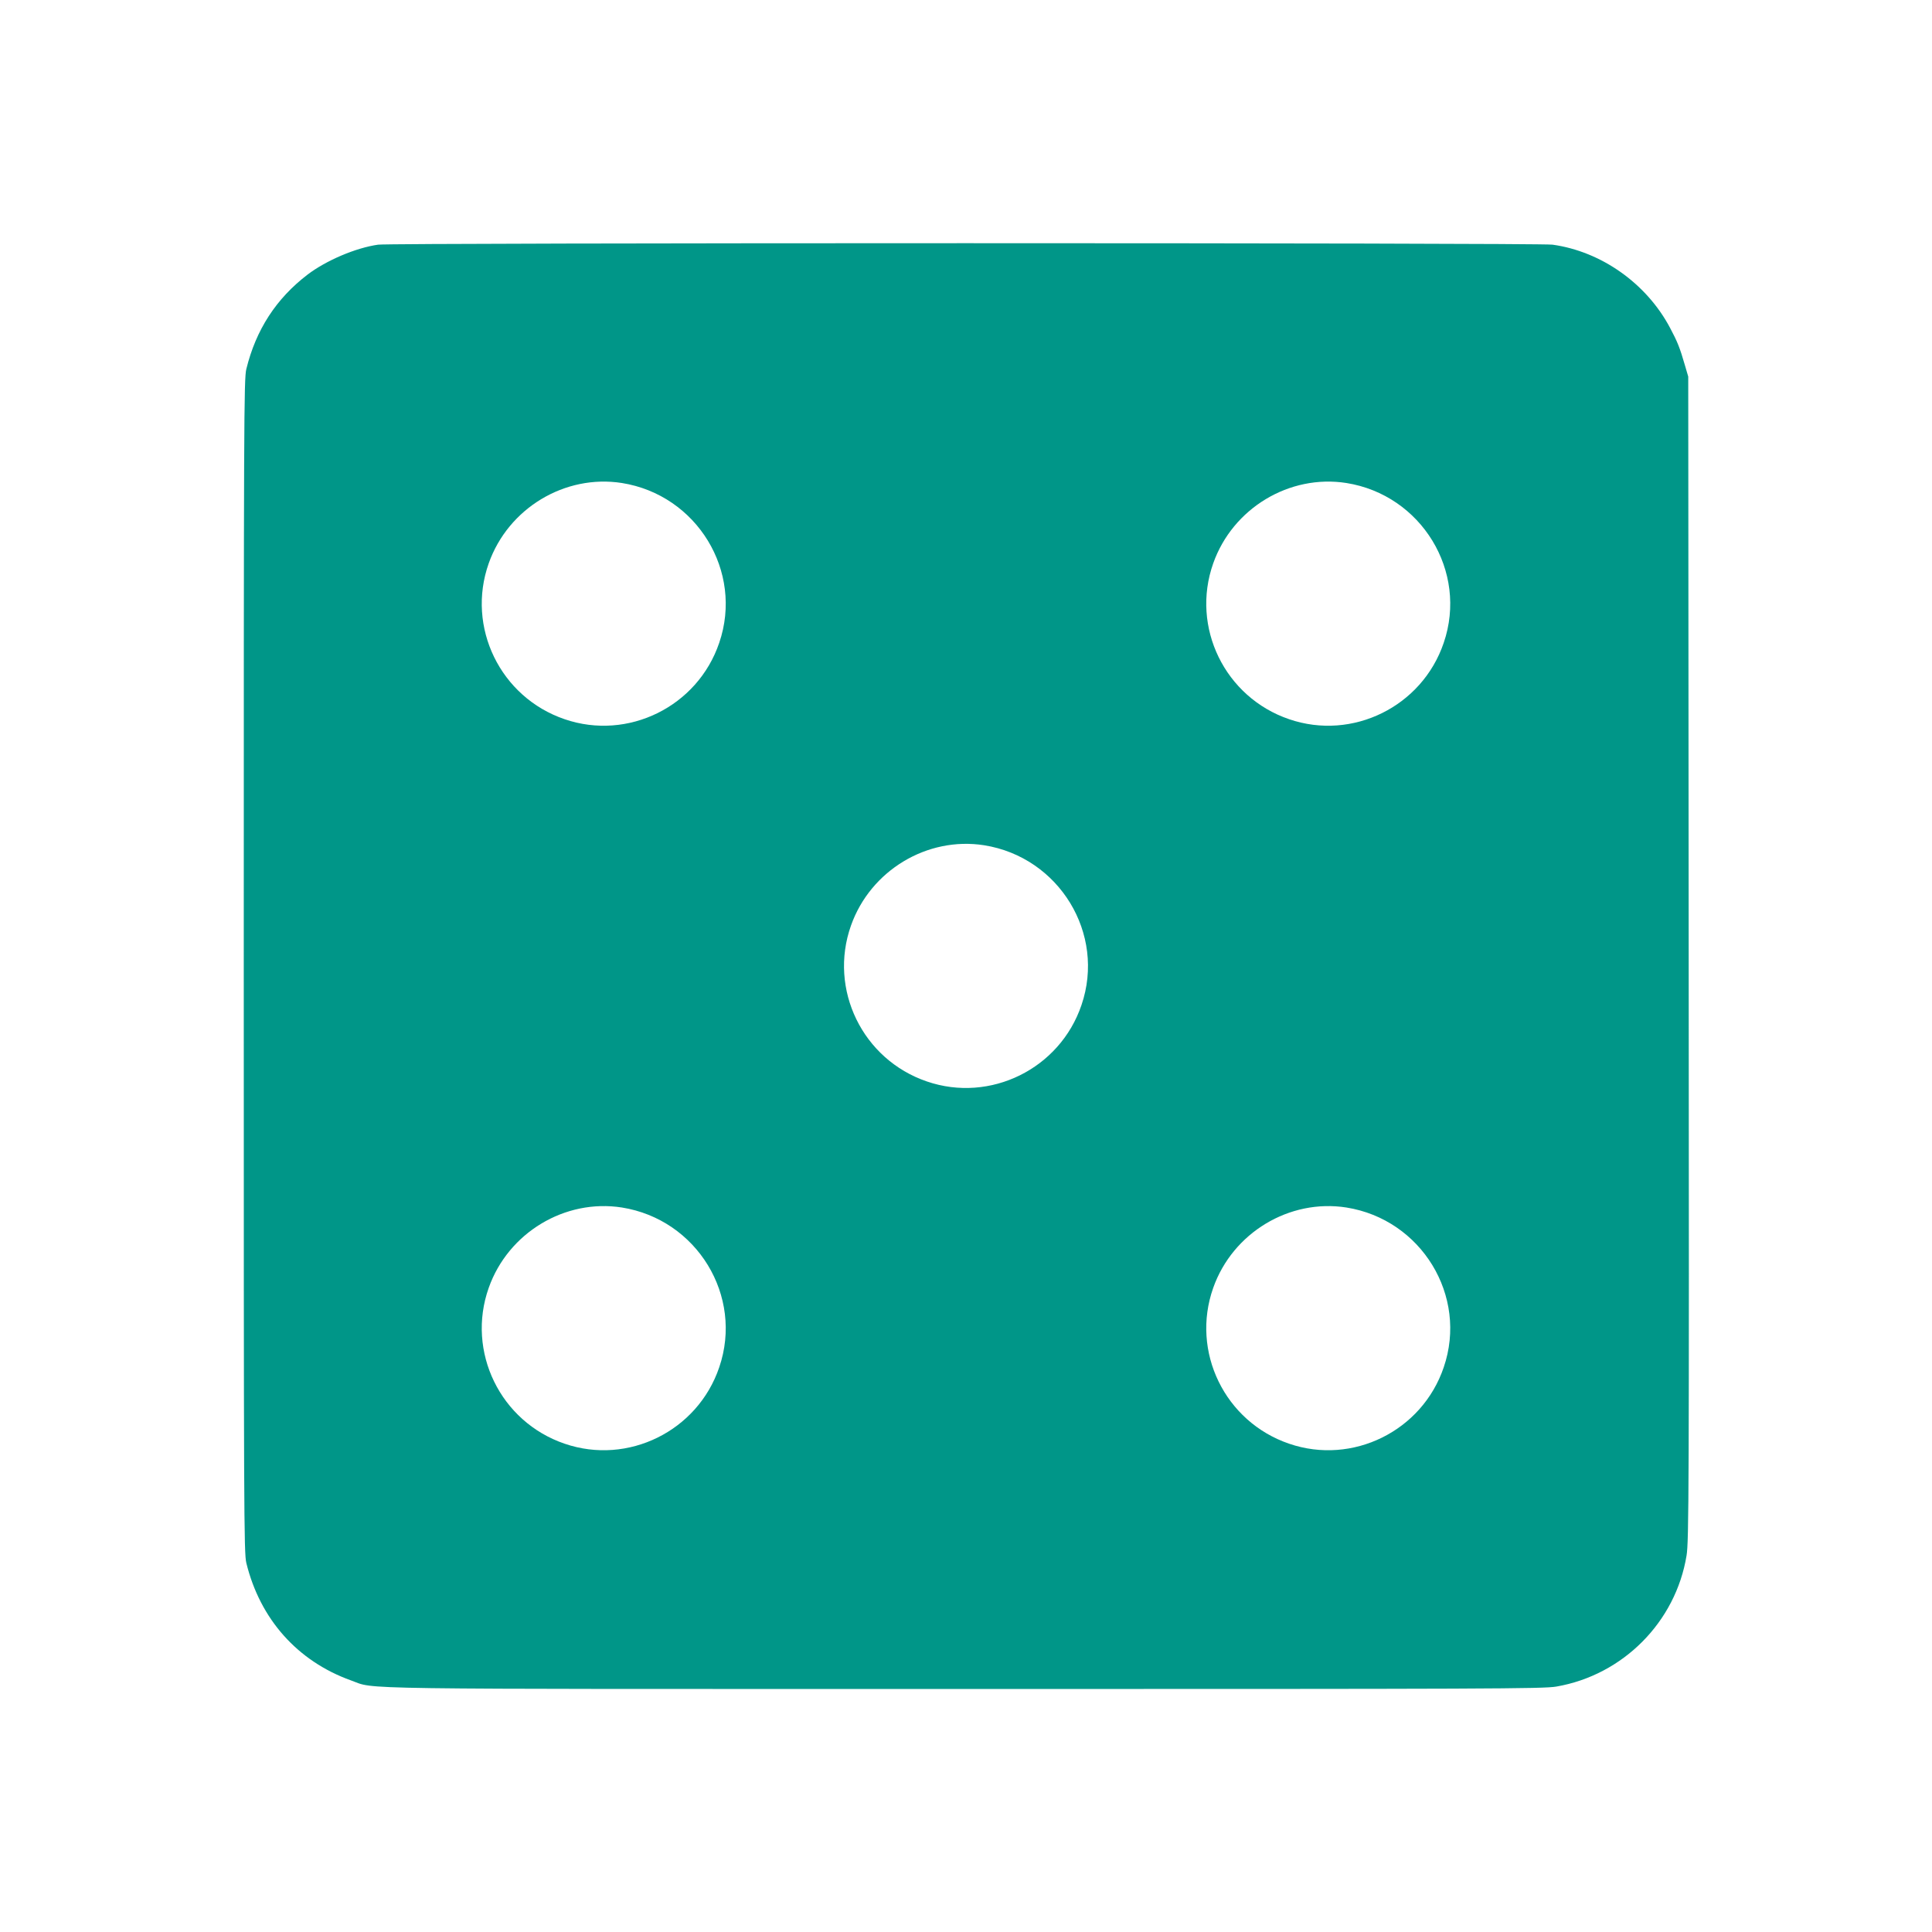 <?xml version="1.0" standalone="no"?>
<!DOCTYPE svg PUBLIC "-//W3C//DTD SVG 20010904//EN"
 "http://www.w3.org/TR/2001/REC-SVG-20010904/DTD/svg10.dtd">
<svg version="1.0" xmlns="http://www.w3.org/2000/svg"
 width="1280pt" height="1280pt" viewBox="0 0 1280 1280"
 preserveAspectRatio="xMidYMid meet">
<g transform="translate(0,1280) scale(0.1,-0.1)"
fill="#009688" stroke="none">
<path d="M2505 11179 c-148 -21 -343 -104 -467 -198 -208 -159 -342 -365 -406
-626 -16 -65 -17 -322 -17 -3955 0 -3633 1 -3890 17 -3955 91 -372 339 -651
693 -778 171 -61 -113 -57 4075 -57 3468 0 3825 1 3911 16 441 76 791 427 863
869 15 92 17 419 14 3955 l-3 3855 -22 75 c-33 115 -50 157 -98 247 -156 295
-456 507 -779 552 -95 13 -7688 13 -7781 0z m1615 -1579 c497 -79 807 -586
645 -1059 -143 -422 -604 -650 -1024 -506 -426 145 -653 610 -503 1033 129
365 505 591 882 532z m4800 0 c497 -79 807 -586 645 -1059 -143 -422 -604
-650 -1024 -506 -426 145 -653 610 -503 1033 129 365 505 591 882 532z m-2400
-2400 c497 -79 807 -586 645 -1059 -143 -422 -604 -650 -1024 -506 -426 145
-653 610 -503 1033 129 365 505 591 882 532z m-2400 -2400 c497 -79 807 -586
645 -1059 -143 -422 -604 -650 -1024 -506 -426 145 -653 610 -503 1033 129
365 505 591 882 532z m4800 0 c497 -79 807 -586 645 -1059 -143 -422 -604
-650 -1024 -506 -426 145 -653 610 -503 1033 129 365 505 591 882 532z"/>
</g>
</svg>
